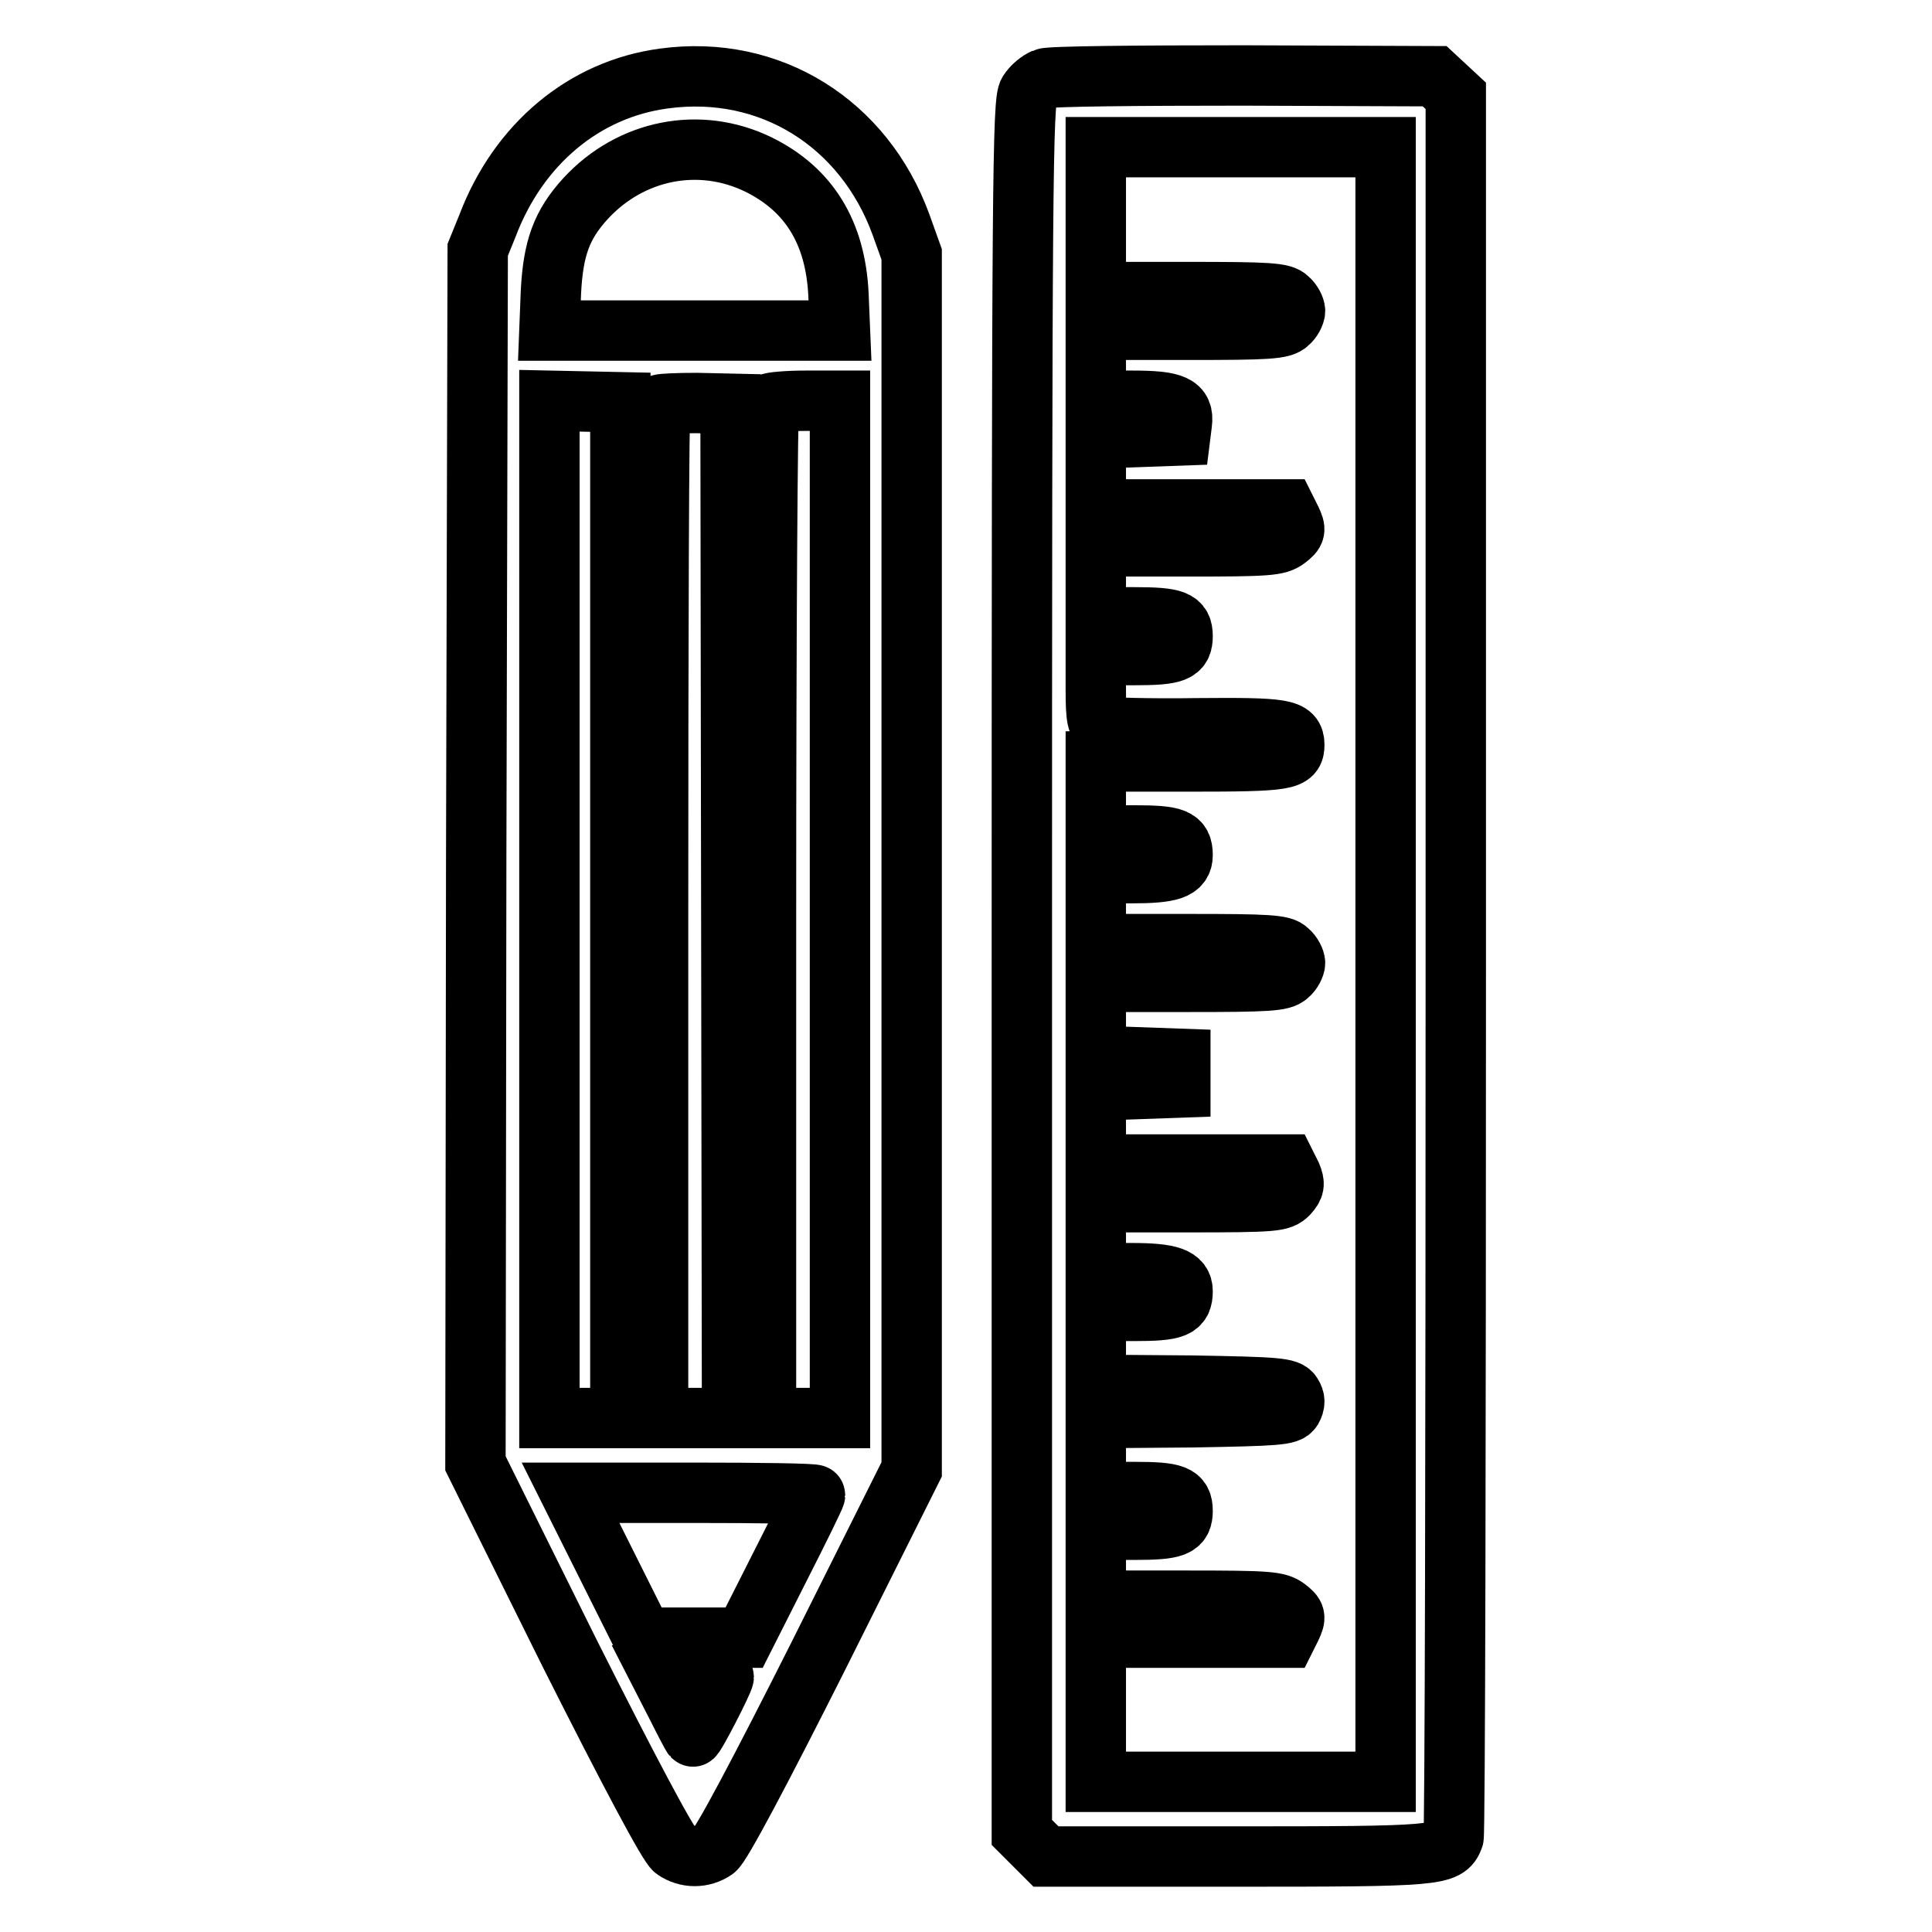 <?xml version="1.0" encoding="utf-8"?>
<!-- Svg Vector Icons : http://www.onlinewebfonts.com/icon -->
<!DOCTYPE svg PUBLIC "-//W3C//DTD SVG 1.1//EN" "http://www.w3.org/Graphics/SVG/1.1/DTD/svg11.dtd">
<svg version="1.1" xmlns="http://www.w3.org/2000/svg" xmlns:xlink="http://www.w3.org/1999/xlink" x="0px" y="0px" viewBox="0 0 256 256" enable-background="new 0 0 256 256" xml:space="preserve">
<g><g><g><path stroke-width="8" fill-opacity="0" stroke="#000000"  d="M88,10.4c-10.6,1.4-19.3,8.7-23.4,19.5l-1.3,3.2l-0.2,80.4l-0.1,80.4l12.5,25.2c7.8,15.5,13.1,25.5,13.9,26c1.6,1.1,3.7,1.1,5.3,0c0.8-0.5,6.1-10.5,13.7-25.6l12.4-24.8v-80.5V33.7l-1.4-3.9C114.5,16.3,102,8.5,88,10.4z M100.5,21.8c6.7,3.3,10.2,9,10.6,17.2l0.2,4.8H92.1H72.8l0.2-5.1c0.3-5.8,1.4-8.9,4.6-12.4C83.6,19.8,92.7,18,100.5,21.8z M82.2,120.6v67.3h-4.7h-4.7v-67.4V53.1l4.7,0.1l4.7,0.1V120.6z M96.9,120.6l0.1,67.3h-4.9h-4.9v-67c0-36.9,0.1-67.2,0.3-67.3c0.2-0.1,2.3-0.2,4.8-0.2l4.5,0.1L96.9,120.6z M111.3,120.5v67.4h-4.9h-4.9v-67c0-36.9,0.2-67.2,0.4-67.4c0.2-0.2,2.4-0.4,4.9-0.4h4.5V120.5z M108,198.1c0,0.2-2.1,4.5-4.7,9.6l-4.7,9.3h-6.7h-6.7l-4.8-9.6l-4.8-9.6h16.2C100.7,197.8,108,197.9,108,198.1z M95.9,222.2c0,0.5-3.9,8.1-4.1,7.9c-0.1-0.1-1.1-2-2.2-4.2l-2-3.9h4.1C94.1,221.9,95.9,222,95.9,222.2z"/><path stroke-width="8" fill-opacity="0" stroke="#000000"  d="M138.4,10.4c-0.7,0.3-1.6,1-2.1,1.8c-0.8,1.1-0.9,11.5-0.9,115.9v114.7l1.6,1.6l1.6,1.6h25.3c26.6,0,27.8-0.1,28.7-2.5c0.2-0.5,0.3-52.6,0.3-115.8v-115l-1.4-1.3l-1.4-1.3L164.8,10C150.9,10,139,10.1,138.4,10.4z M183.6,127.9v108.2h-19.2h-19.2v-9.6V217h12.6h12.6l0.7-1.4c0.6-1.3,0.6-1.6-0.6-2.5c-1.2-0.9-2.4-1-13.3-1h-12v-4.7v-4.7h5.1c5.4,0,6.4-0.4,6.4-2.5c0-2.1-1-2.5-6.4-2.5h-5.1v-4.9v-4.9l12.7-0.1c11.4-0.2,12.8-0.3,13.3-1.1c0.4-0.7,0.4-1.3,0-1.9c-0.5-0.9-1.9-1-13.3-1.2l-12.7-0.1v-4.9v-4.9h5.1c5.4,0,6.4-0.4,6.4-2.6c0-1.8-1.6-2.4-6.8-2.4h-4.7v-4.7v-4.7h12.2c11.6,0,12.3-0.1,13.3-1.1c0.8-0.9,0.9-1.3,0.4-2.5l-0.7-1.4h-12.6h-12.6v-4.9v-4.9l5.6-0.2l5.6-0.2v-1.9v-1.9l-5.6-0.2l-5.6-0.2v-4.9v-4.9h12.3c10.5,0,12.4-0.1,13.2-0.9c0.5-0.4,0.9-1.2,0.9-1.6c0-0.4-0.4-1.2-0.9-1.6c-0.7-0.8-2.7-0.9-13.2-0.9h-12.3v-4.7v-4.7h4.7c5.2,0,6.8-0.5,6.8-2.4c0-2.2-1-2.6-6.4-2.6h-5.1v-4.9v-4.9h12.5c12.9,0,13.8-0.2,13.8-2.2c0-2.1-1.3-2.3-13-2.2c-6.2,0.1-11.8-0.1-12.3-0.2c-0.8-0.3-1-1-1-4.9v-4.6h5.1c5.4,0,6.4-0.4,6.4-2.5s-1-2.5-6.4-2.5h-5.1v-4.7v-4.7h12c10.9,0,12.1-0.1,13.3-1c1.2-0.9,1.2-1.2,0.6-2.5l-0.7-1.4h-12.6h-12.6V63v-4.9l5.6-0.2l5.6-0.2l0.2-1.6c0.3-2.4-1-3-6.6-3h-4.8v-4.7v-4.7h12.3c10.5,0,12.4-0.1,13.2-0.9c0.5-0.4,0.9-1.2,0.9-1.6c0-0.4-0.4-1.2-0.9-1.6c-0.7-0.8-2.7-0.9-13.2-0.9h-12.3v-9.6v-9.6h19.2h19.2L183.6,127.9L183.6,127.9z"/></g></g></g>
</svg>